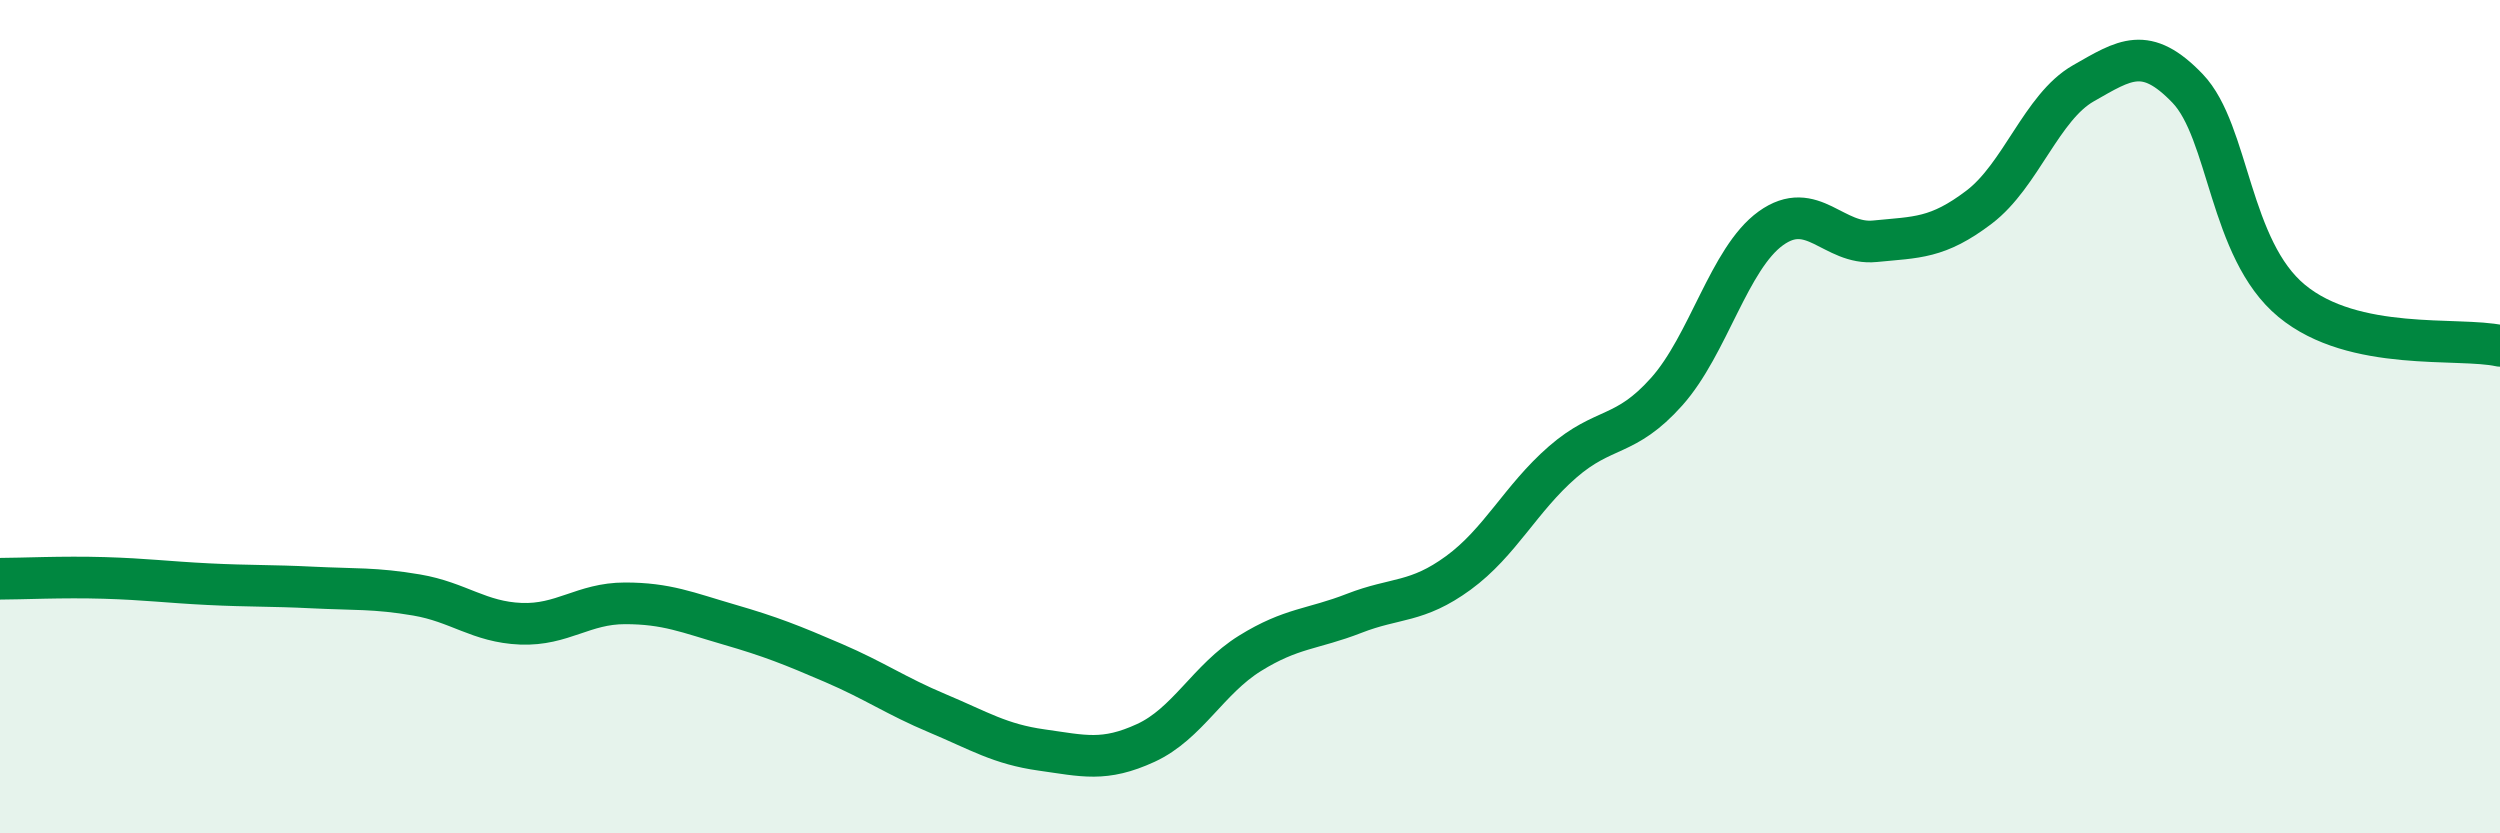 
    <svg width="60" height="20" viewBox="0 0 60 20" xmlns="http://www.w3.org/2000/svg">
      <path
        d="M 0,13.89 C 0.5,13.89 1.5,13.84 2.5,13.87 C 3.5,13.9 4,13.97 5,14.02 C 6,14.07 6.5,14.05 7.5,14.1 C 8.5,14.15 9,14.11 10,14.28 C 11,14.45 11.5,14.93 12.5,14.97 C 13.5,15.01 14,14.48 15,14.48 C 16,14.48 16.5,14.7 17.5,14.99 C 18.5,15.28 19,15.48 20,15.91 C 21,16.34 21.5,16.7 22.5,17.12 C 23.5,17.54 24,17.86 25,18 C 26,18.14 26.5,18.29 27.5,17.83 C 28.5,17.37 29,16.3 30,15.68 C 31,15.06 31.5,15.11 32.5,14.72 C 33.5,14.33 34,14.48 35,13.75 C 36,13.02 36.5,11.96 37.5,11.09 C 38.5,10.22 39,10.52 40,9.4 C 41,8.28 41.5,6.2 42.5,5.48 C 43.5,4.76 44,5.89 45,5.79 C 46,5.69 46.5,5.73 47.5,4.97 C 48.5,4.21 49,2.57 50,2 C 51,1.43 51.5,1.08 52.5,2.12 C 53.5,3.16 53.5,5.98 55,7.22 C 56.5,8.46 59,8.08 60,8.3L60 20L0 20Z"
        fill="#008740"
        opacity="0.1"
        stroke-linecap="round"
        stroke-linejoin="round"
      />
      <path
        d="M 0,13.89 C 0.5,13.89 1.5,13.84 2.5,13.87 C 3.5,13.9 4,13.97 5,14.02 C 6,14.07 6.5,14.05 7.5,14.1 C 8.5,14.15 9,14.11 10,14.28 C 11,14.45 11.5,14.93 12.5,14.97 C 13.5,15.01 14,14.48 15,14.48 C 16,14.48 16.5,14.7 17.5,14.99 C 18.5,15.28 19,15.48 20,15.91 C 21,16.34 21.5,16.7 22.5,17.12 C 23.5,17.54 24,17.86 25,18 C 26,18.14 26.5,18.29 27.5,17.83 C 28.5,17.37 29,16.3 30,15.68 C 31,15.06 31.5,15.11 32.5,14.72 C 33.5,14.33 34,14.48 35,13.75 C 36,13.02 36.5,11.96 37.5,11.09 C 38.5,10.22 39,10.52 40,9.4 C 41,8.28 41.5,6.2 42.5,5.48 C 43.5,4.76 44,5.89 45,5.79 C 46,5.69 46.5,5.73 47.5,4.97 C 48.5,4.21 49,2.57 50,2 C 51,1.43 51.5,1.08 52.5,2.12 C 53.5,3.16 53.5,5.98 55,7.22 C 56.5,8.46 59,8.08 60,8.3"
        stroke="#008740"
        stroke-width="1"
        fill="none"
        stroke-linecap="round"
        stroke-linejoin="round"
      />
    </svg>
  